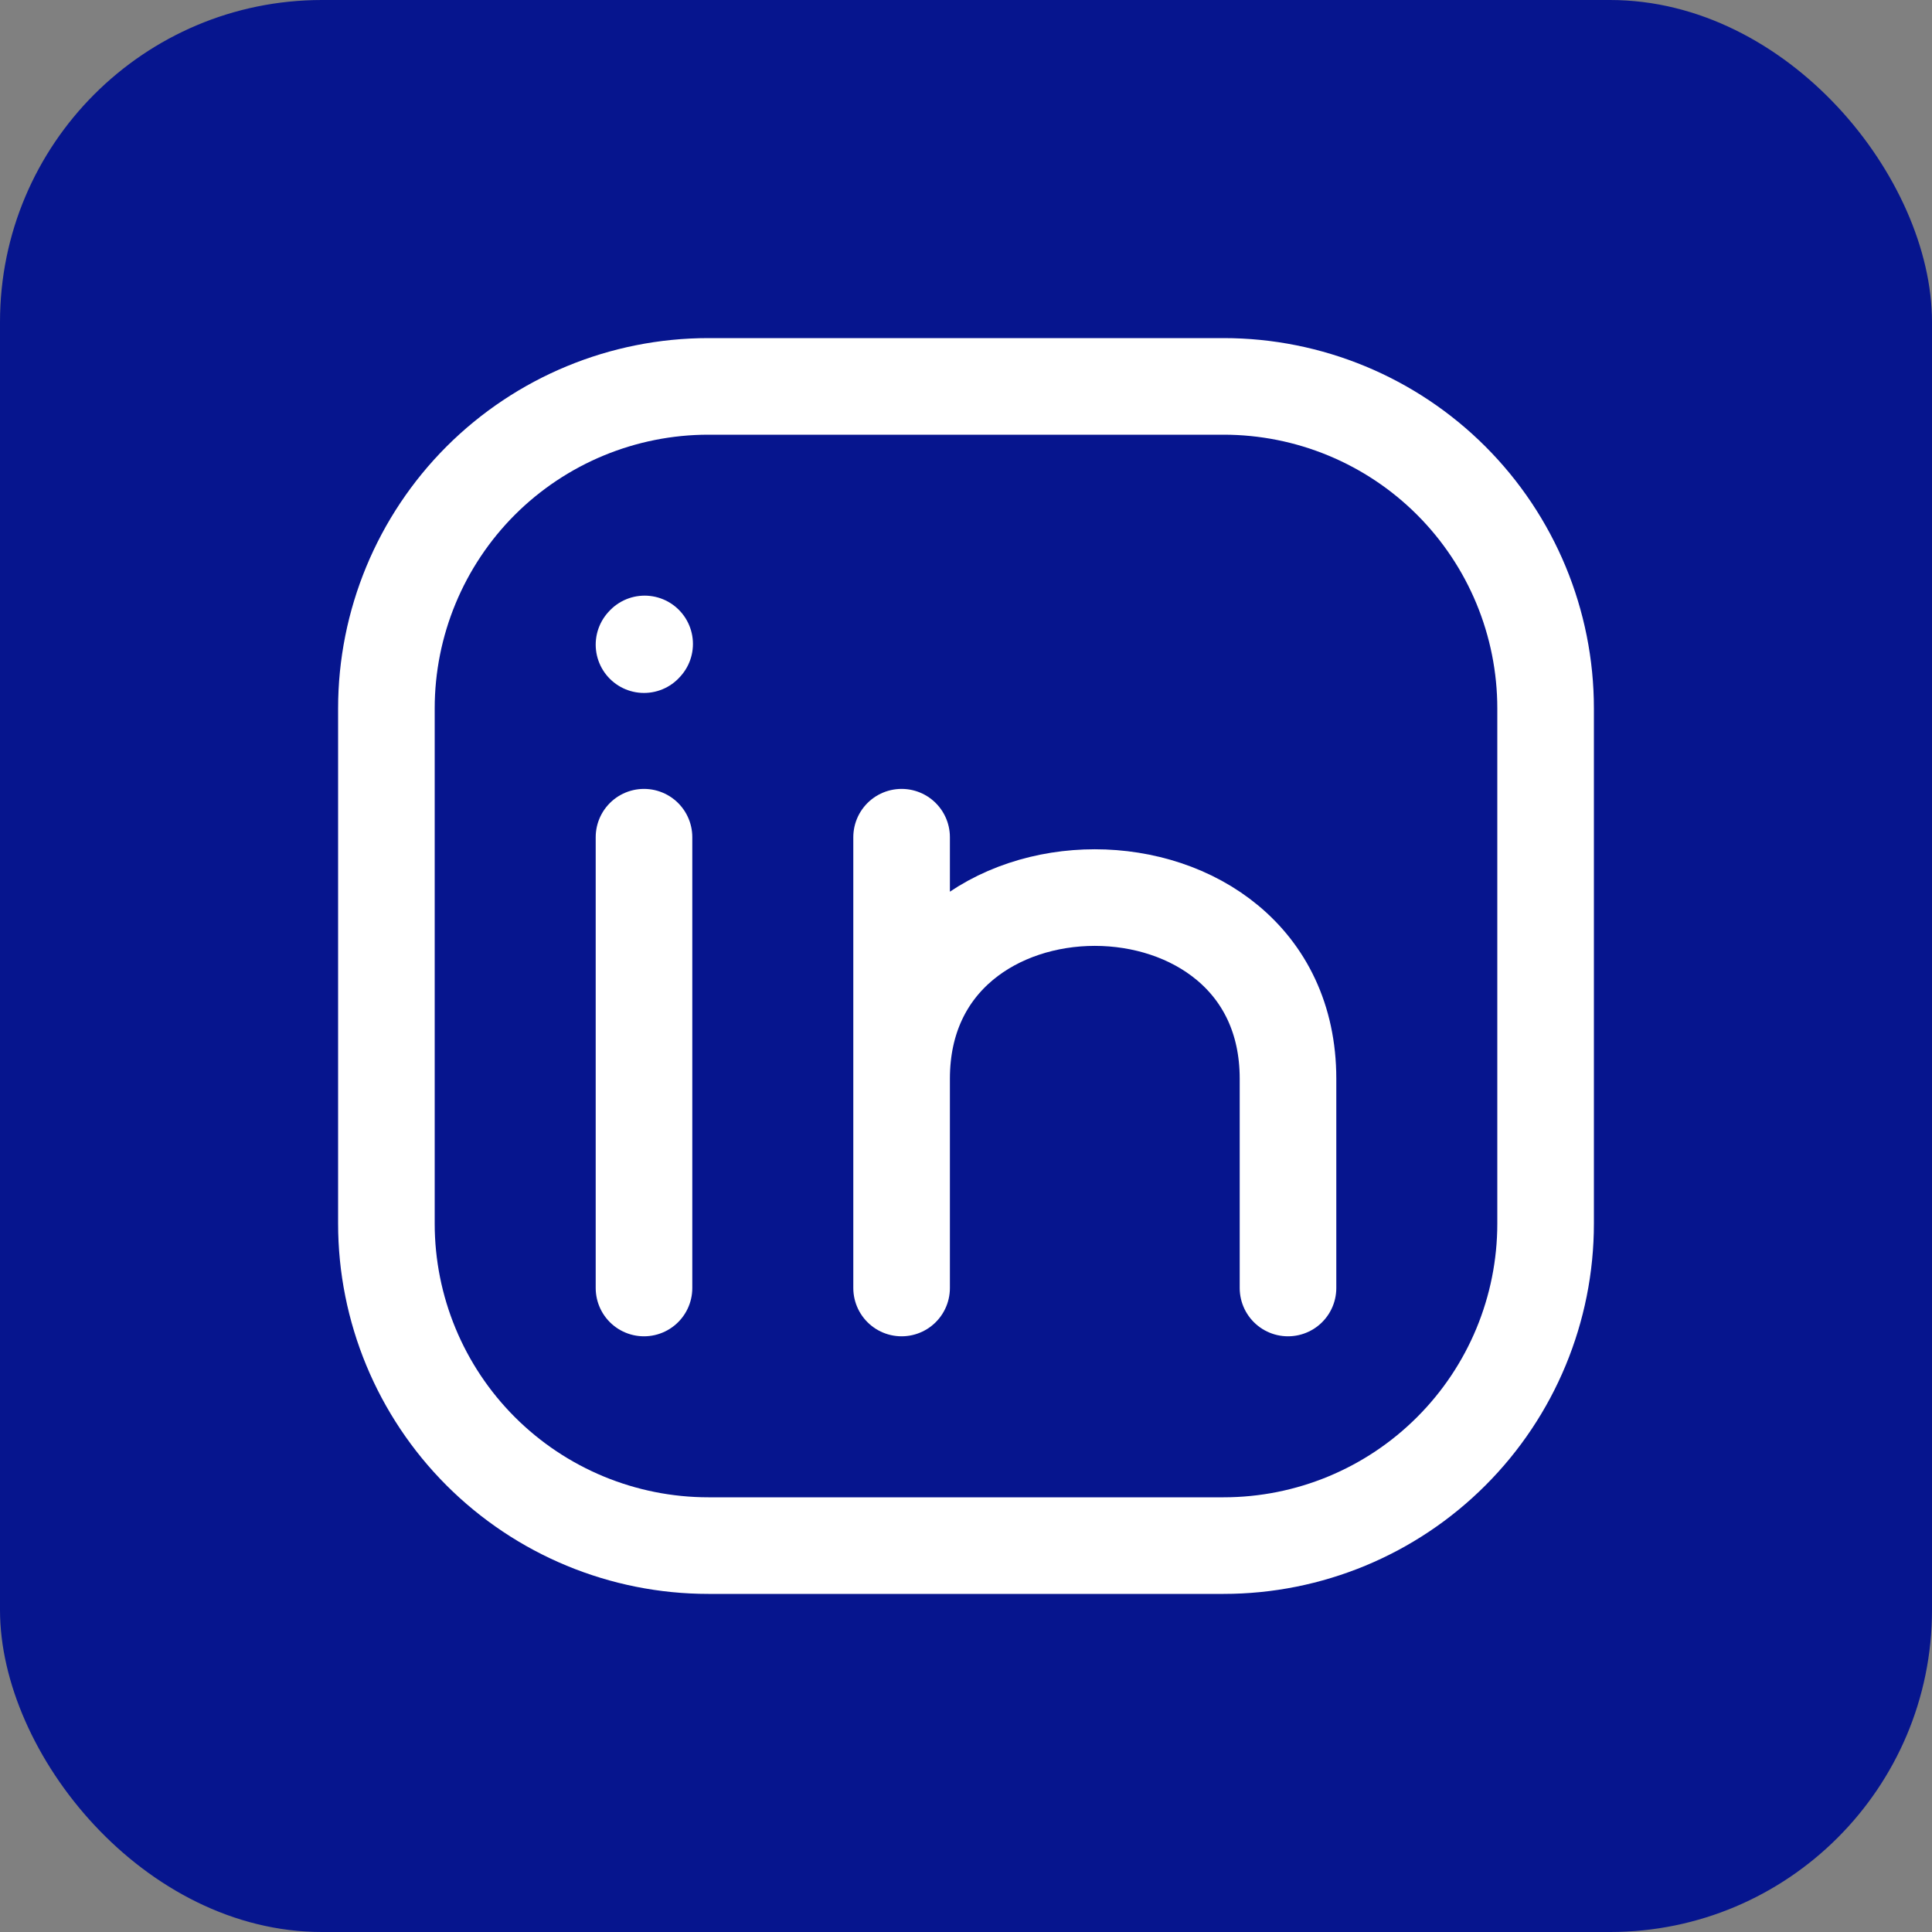 <svg width="30" height="30" viewBox="0 0 30 30" fill="none" xmlns="http://www.w3.org/2000/svg">
<rect x="0" y="0" width="30" height="30" fill="#808080" stroke="none"/>
<rect width="30" height="30" rx="5" fill="#06158E"/>
<path d="M10 20V13M24 11V19C24 20.326 23.473 21.598 22.535 22.535C21.598 23.473 20.326 24 19 24H11C9.674 24 8.402 23.473 7.464 22.535C6.527 21.598 6 20.326 6 19V11C6 9.674 6.527 8.402 7.464 7.464C8.402 6.527 9.674 6 11 6H19C20.326 6 21.598 6.527 22.535 7.464C23.473 8.402 24 9.674 24 11Z" stroke="white" stroke-width="1.5" stroke-linecap="round" stroke-linejoin="round"/>
<path d="M14 20V16.75M14 16.75V13M14 16.75C14 13 20 13 20 16.75V20M10 10.01L10.01 9.999" stroke="white" stroke-width="1.5" stroke-linecap="round" stroke-linejoin="round"/>
</svg>

